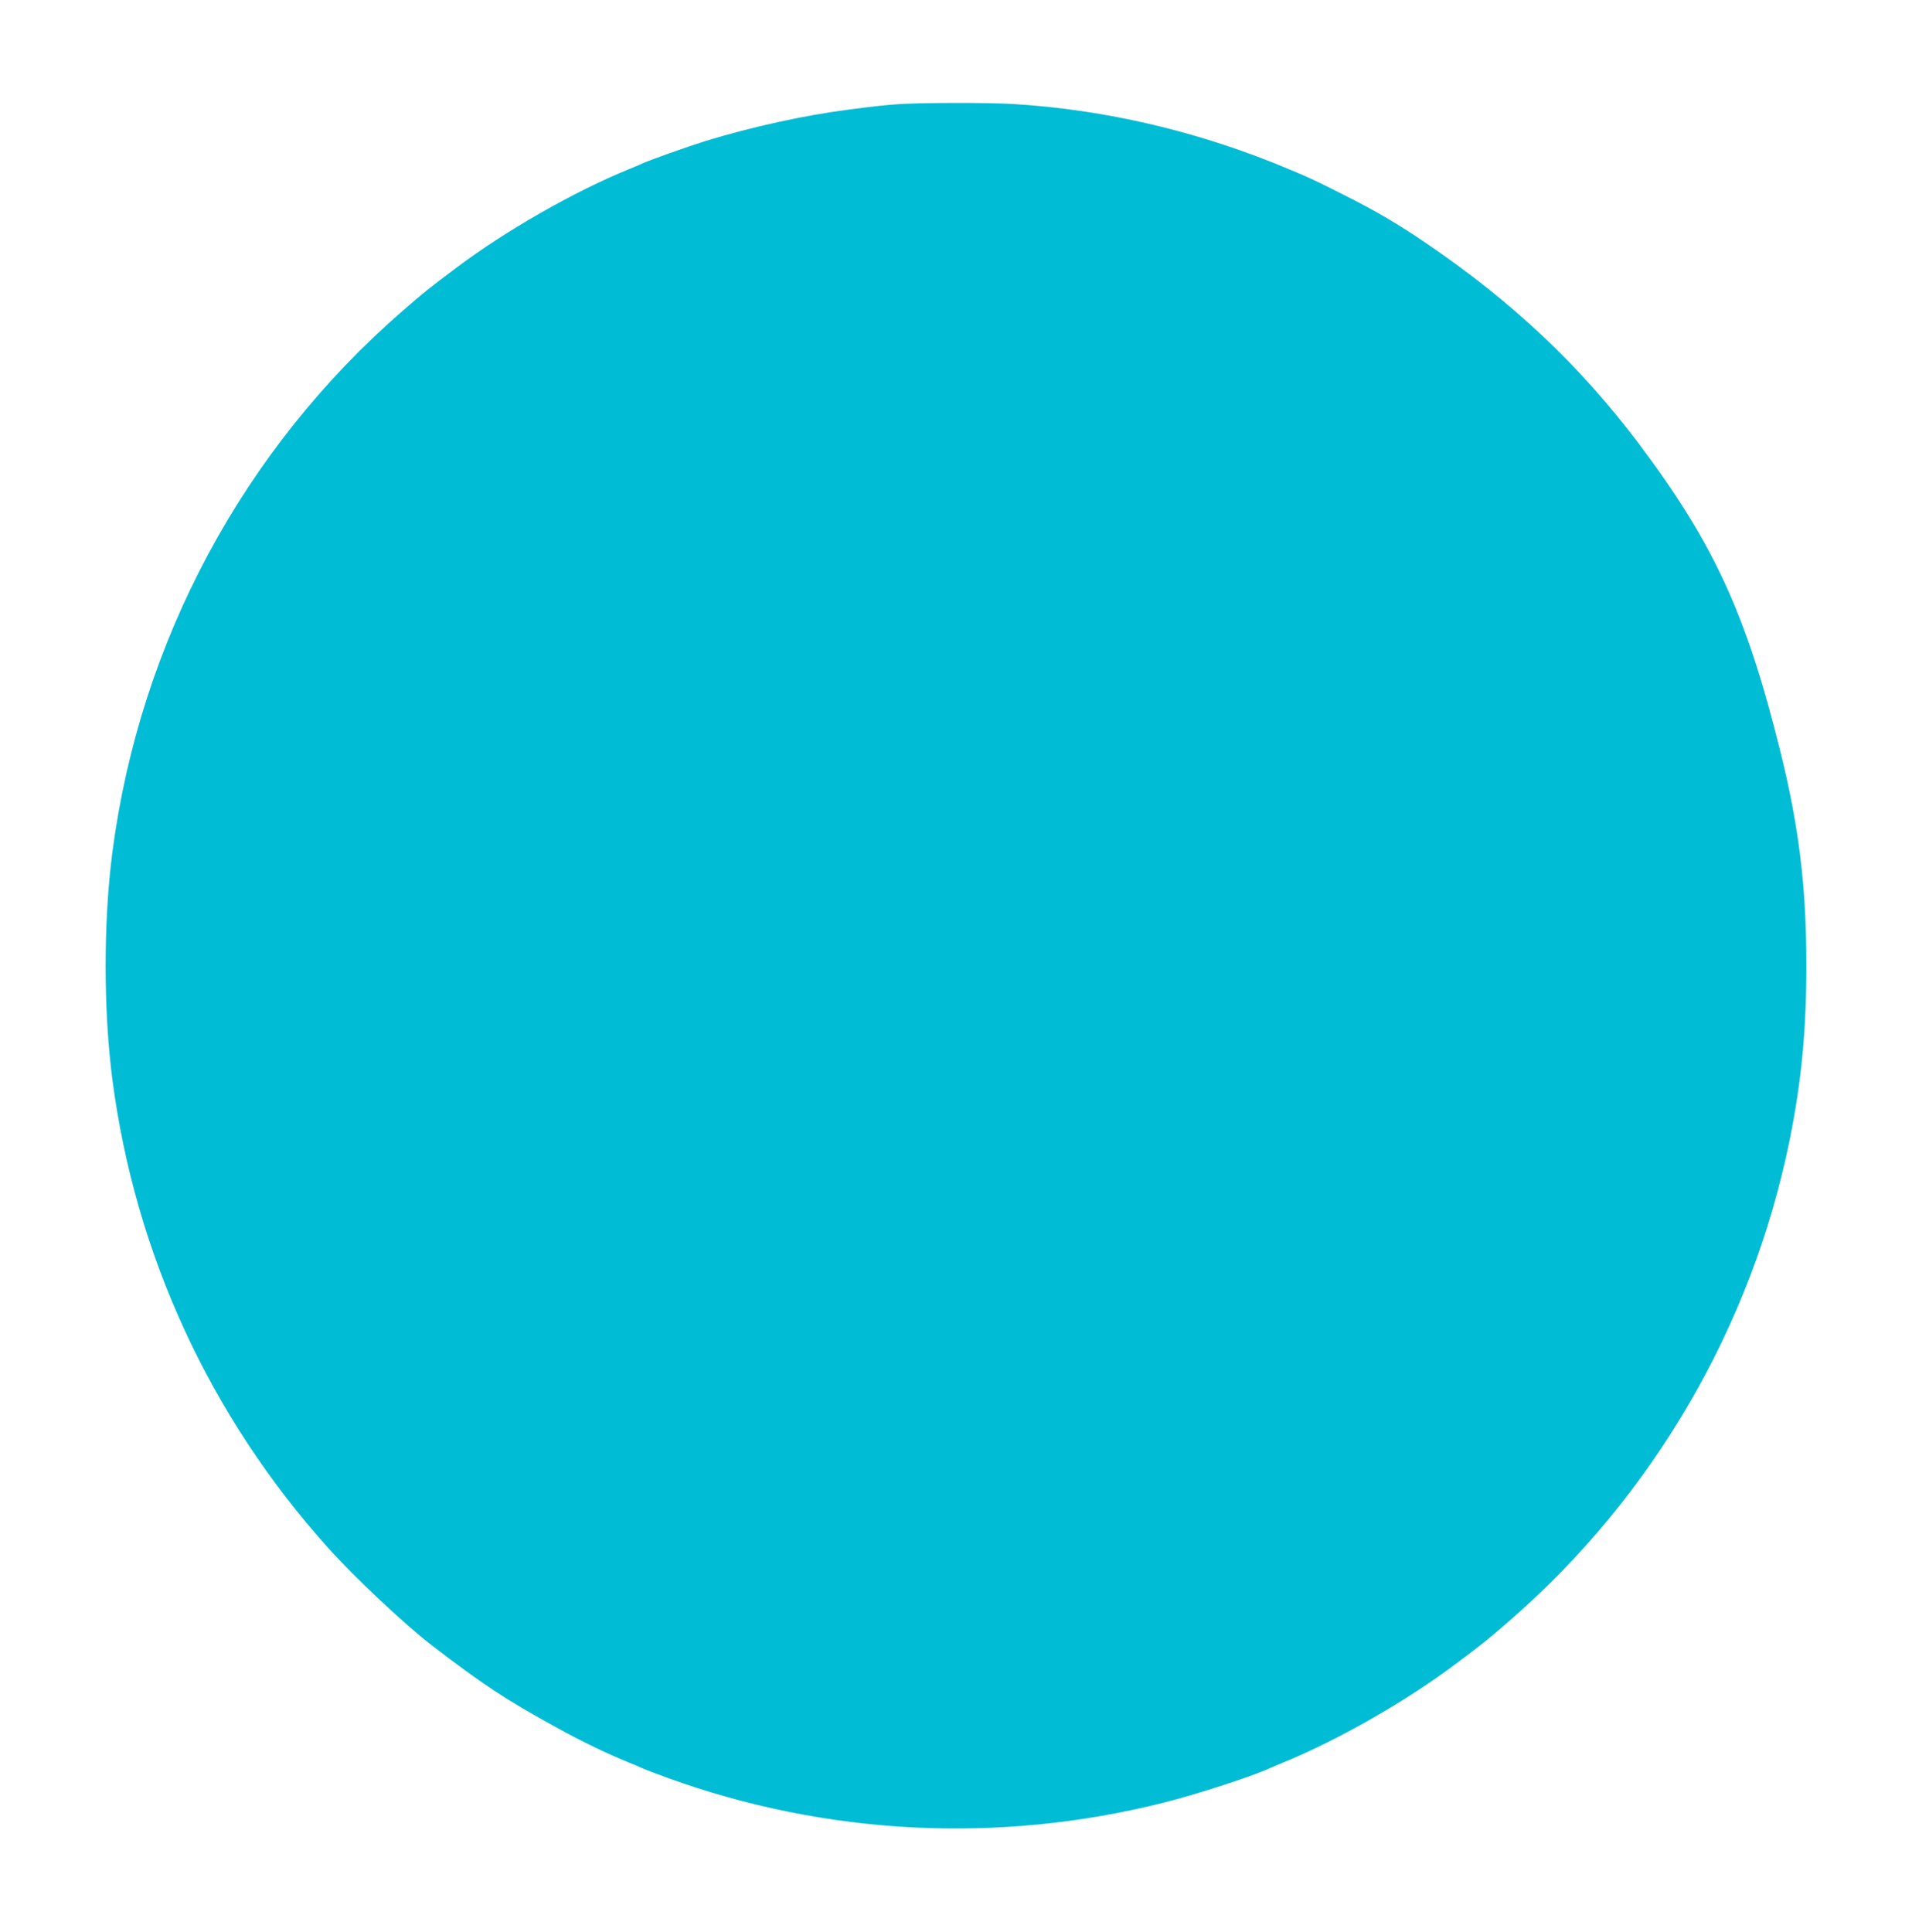 <?xml version="1.0" standalone="no"?>
<!DOCTYPE svg PUBLIC "-//W3C//DTD SVG 20010904//EN"
 "http://www.w3.org/TR/2001/REC-SVG-20010904/DTD/svg10.dtd">
<svg version="1.0" xmlns="http://www.w3.org/2000/svg"
 width="1267pt" height="1280pt" viewBox="0 0 1267 1280"
 preserveAspectRatio="xMidYMid meet">
<g transform="translate(0,1280) scale(0.1,-0.1)"
fill="#00bcd4" stroke="none">
<path d="M5942 12109 c-102 -8 -137 -12 -317 -35 -301 -39 -645 -115 -955
-210 -120 -38 -363 -124 -415 -148 -16 -8 -55 -24 -85 -36 -368 -150 -824
-411 -1155 -661 -176 -132 -211 -161 -345 -277 -1058 -918 -1743 -2195 -1925
-3587 -60 -461 -60 -1049 0 -1510 151 -1155 646 -2229 1428 -3100 181 -201
507 -508 692 -650 335 -257 486 -357 823 -542 169 -93 332 -172 482 -233 30
-12 69 -28 85 -36 17 -8 91 -36 165 -63 1052 -383 2198 -441 3290 -166 222 56
586 174 705 229 17 8 55 24 85 36 368 150 824 411 1155 661 176 132 211 161
345 277 952 826 1608 1952 1859 3187 78 386 111 728 111 1155 0 520 -48 917
-171 1415 -227 917 -441 1383 -943 2050 -388 514 -830 931 -1396 1317 -188
129 -344 221 -556 327 -194 98 -218 109 -356 167 -592 250 -1217 398 -1838
435 -179 10 -619 9 -768 -2z"/>
</g>
</svg>
